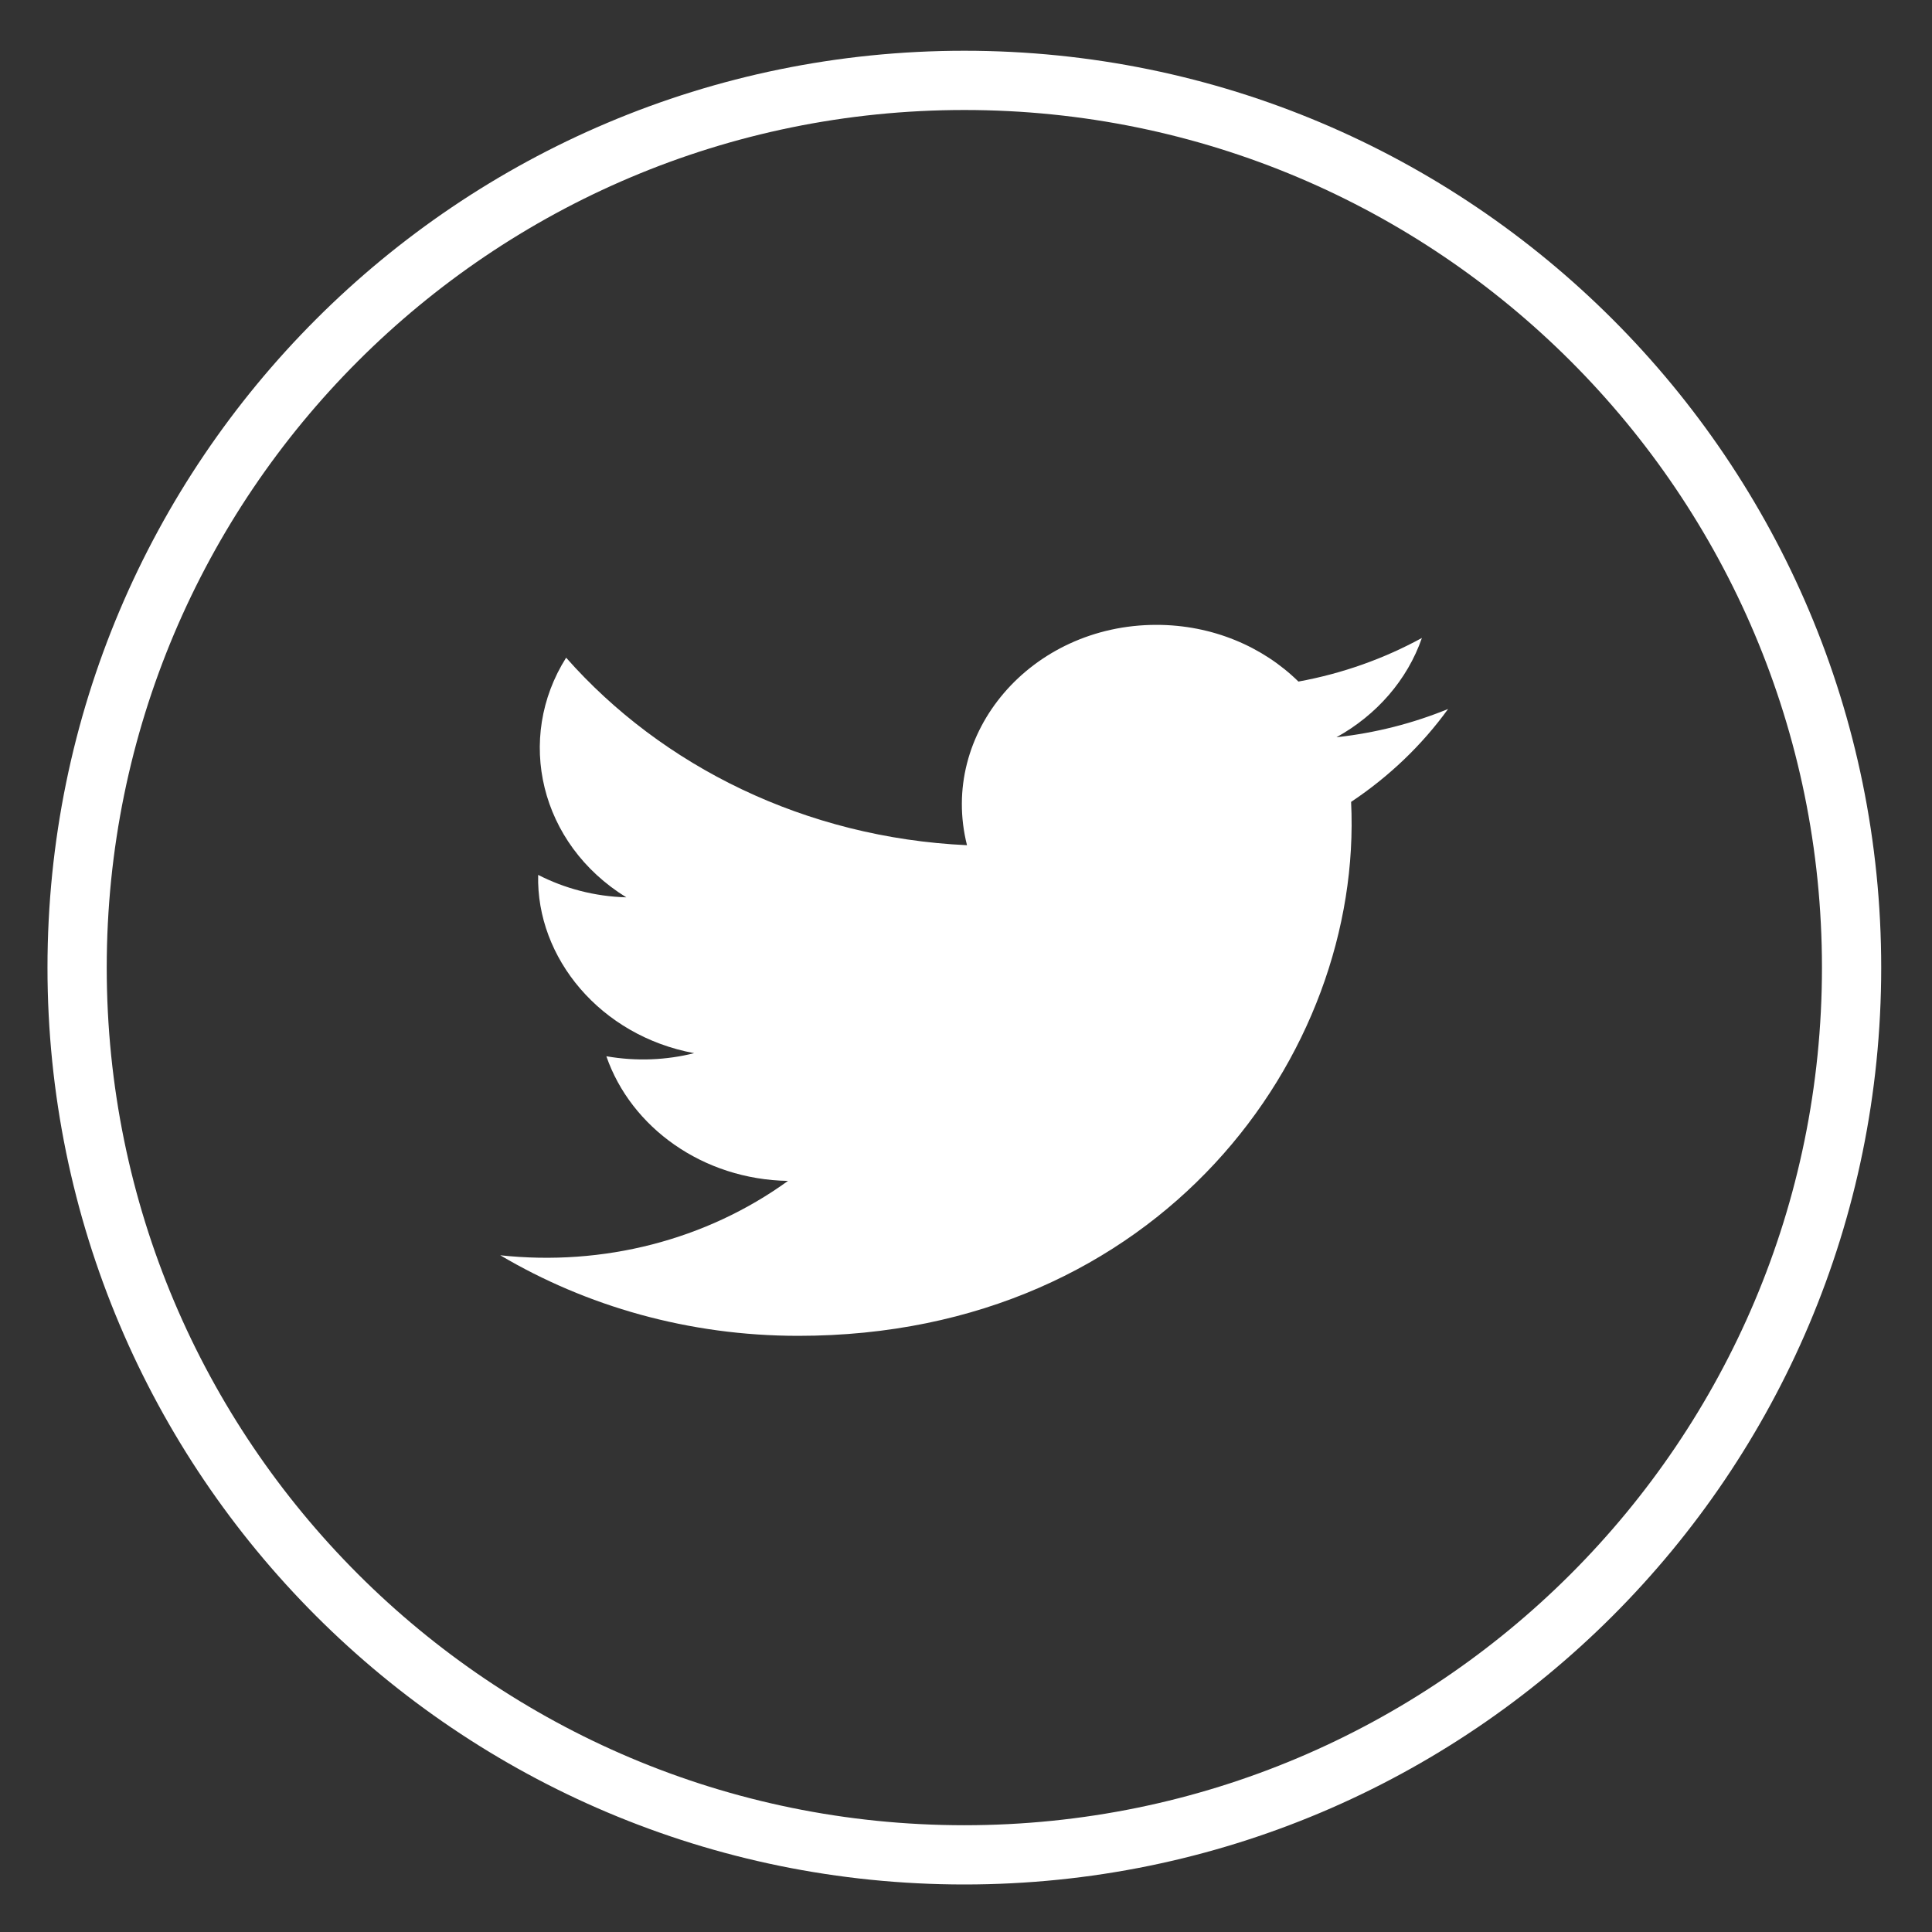 <?xml version="1.0" encoding="UTF-8" standalone="no"?>
<svg
   xmlns:dc="http://purl.org/dc/elements/1.1/"
   xmlns:cc="http://creativecommons.org/ns#"
   xmlns:rdf="http://www.w3.org/1999/02/22-rdf-syntax-ns#"
   xmlns:svg="http://www.w3.org/2000/svg"
   xmlns="http://www.w3.org/2000/svg"
   xmlns:xlink="http://www.w3.org/1999/xlink"
   xmlns:sodipodi="http://sodipodi.sourceforge.net/DTD/sodipodi-0.dtd"
   xmlns:inkscape="http://www.inkscape.org/namespaces/inkscape"
   inkscape:version="1.0 (4035a4fb49, 2020-05-01)"
   sodipodi:docname="twitter-home-outstander.svg"
   id="svg124"
   version="1.1"
   viewBox="0 0 30 30"
   height="30px"
   width="30px">
  <rect x="0" y="0" width="30" height="30" fill="#333333" stroke="none"/>
  <sodipodi:namedview
     inkscape:current-layer="svg124"
     inkscape:window-maximized="1"
     inkscape:window-y="-8"
     inkscape:window-x="-8"
     inkscape:cy="17.030393"
     inkscape:cx="9.6657302"
     inkscape:zoom="28.333333"
     showgrid="false"
     id="namedview126"
     inkscape:window-height="1017"
     inkscape:window-width="1920"
     inkscape:pageshadow="2"
     inkscape:pageopacity="0"
     guidetolerance="10"
     gridtolerance="10"
     objecttolerance="10"
     borderopacity="1"
     bordercolor="#666666"
     pagecolor="#ffffff" />
  <!-- Generator: sketchtool 62 (101010) - https://sketch.com -->
  <title
     id="title96">66842A26-909D-4D24-817C-0190006BA775</title>
  <desc
     id="desc98">Created with sketchtool.</desc>
  <defs
     id="defs102">
    <polygon
       points="0 0.05 29.95 0.05 29.95 30 0 30"
       id="path-1" />
    <polygon
       points="6.139 8.24 24.139 8.24 24.139 22.24 6.139 22.24"
       id="path-3" />
  </defs>
  <g
     transform="matrix(0.92,0,0,0.92,1.198,1.202)"
     fill-rule="evenodd"
     fill="none"
     stroke-width="1"
     stroke="none"
     id="Asset-Artboard-Page">
    <g
       id="g121">
      <g
         id="g119">
        <g
           id="icono-twitter">
          <g
             id="Group-5">
            <g
               id="Group-3">
              <mask
                 fill="#ffffff"
                 id="mask-2">
                <use
                   height="100%"
                   width="100%"
                   y="0"
                   x="0"
                   id="use104"
                   xlink:href="#path-1" />
              </mask>
              <g
                 id="Clip-2" />
              <path
                 stroke="#ffffff"
                 id="Fill-1"
                 d="m -7.0438283e-4,15.025 c 0,8.269 6.703,14.975 14.975,14.975 8.269,0 14.975,-6.706 14.975,-14.975 0,-8.269 -6.706,-14.975 -14.975,-14.975 -8.272,0 -14.975,6.706 -14.975,14.975" />
            </g>
            <path
               fill="#ffffff"
               id="path110"
               d="M 7.139,19.879 C 8.592,20.738 10.316,21.24 12.171,21.24 c 6.095,0 9.539,-4.75 9.331,-9.012 0.641,-0.427 1.198,-0.96 1.637,-1.568 -0.589,0.241 -1.221,0.404 -1.884,0.477 0.677,-0.374 1.197,-0.968 1.442,-1.676 C 22.063,9.808 21.36,10.061 20.613,10.197 20.014,9.608 19.161,9.24 18.216,9.24 c -2.119,0 -3.675,1.825 -3.197,3.719 C 12.291,12.833 9.871,11.627 8.253,9.794 7.393,11.157 7.807,12.938 9.269,13.839 8.73,13.824 8.224,13.687 7.781,13.46 c -0.035,1.404 1.054,2.717 2.633,3.009 -0.462,0.116 -0.968,0.142 -1.482,0.052 0.417,1.204 1.629,2.079 3.066,2.104 -1.38,0.998 -3.118,1.444 -4.86,1.255" />
          </g>
        </g>
        <mask
           fill="#ffffff"
           id="mask-4">
          <use
             height="100%"
             width="100%"
             y="0"
             x="0"
             id="use114"
             xlink:href="#path-3" />
        </mask>
        <g
           id="g117" />
      </g>
    </g>
  </g>
</svg>
